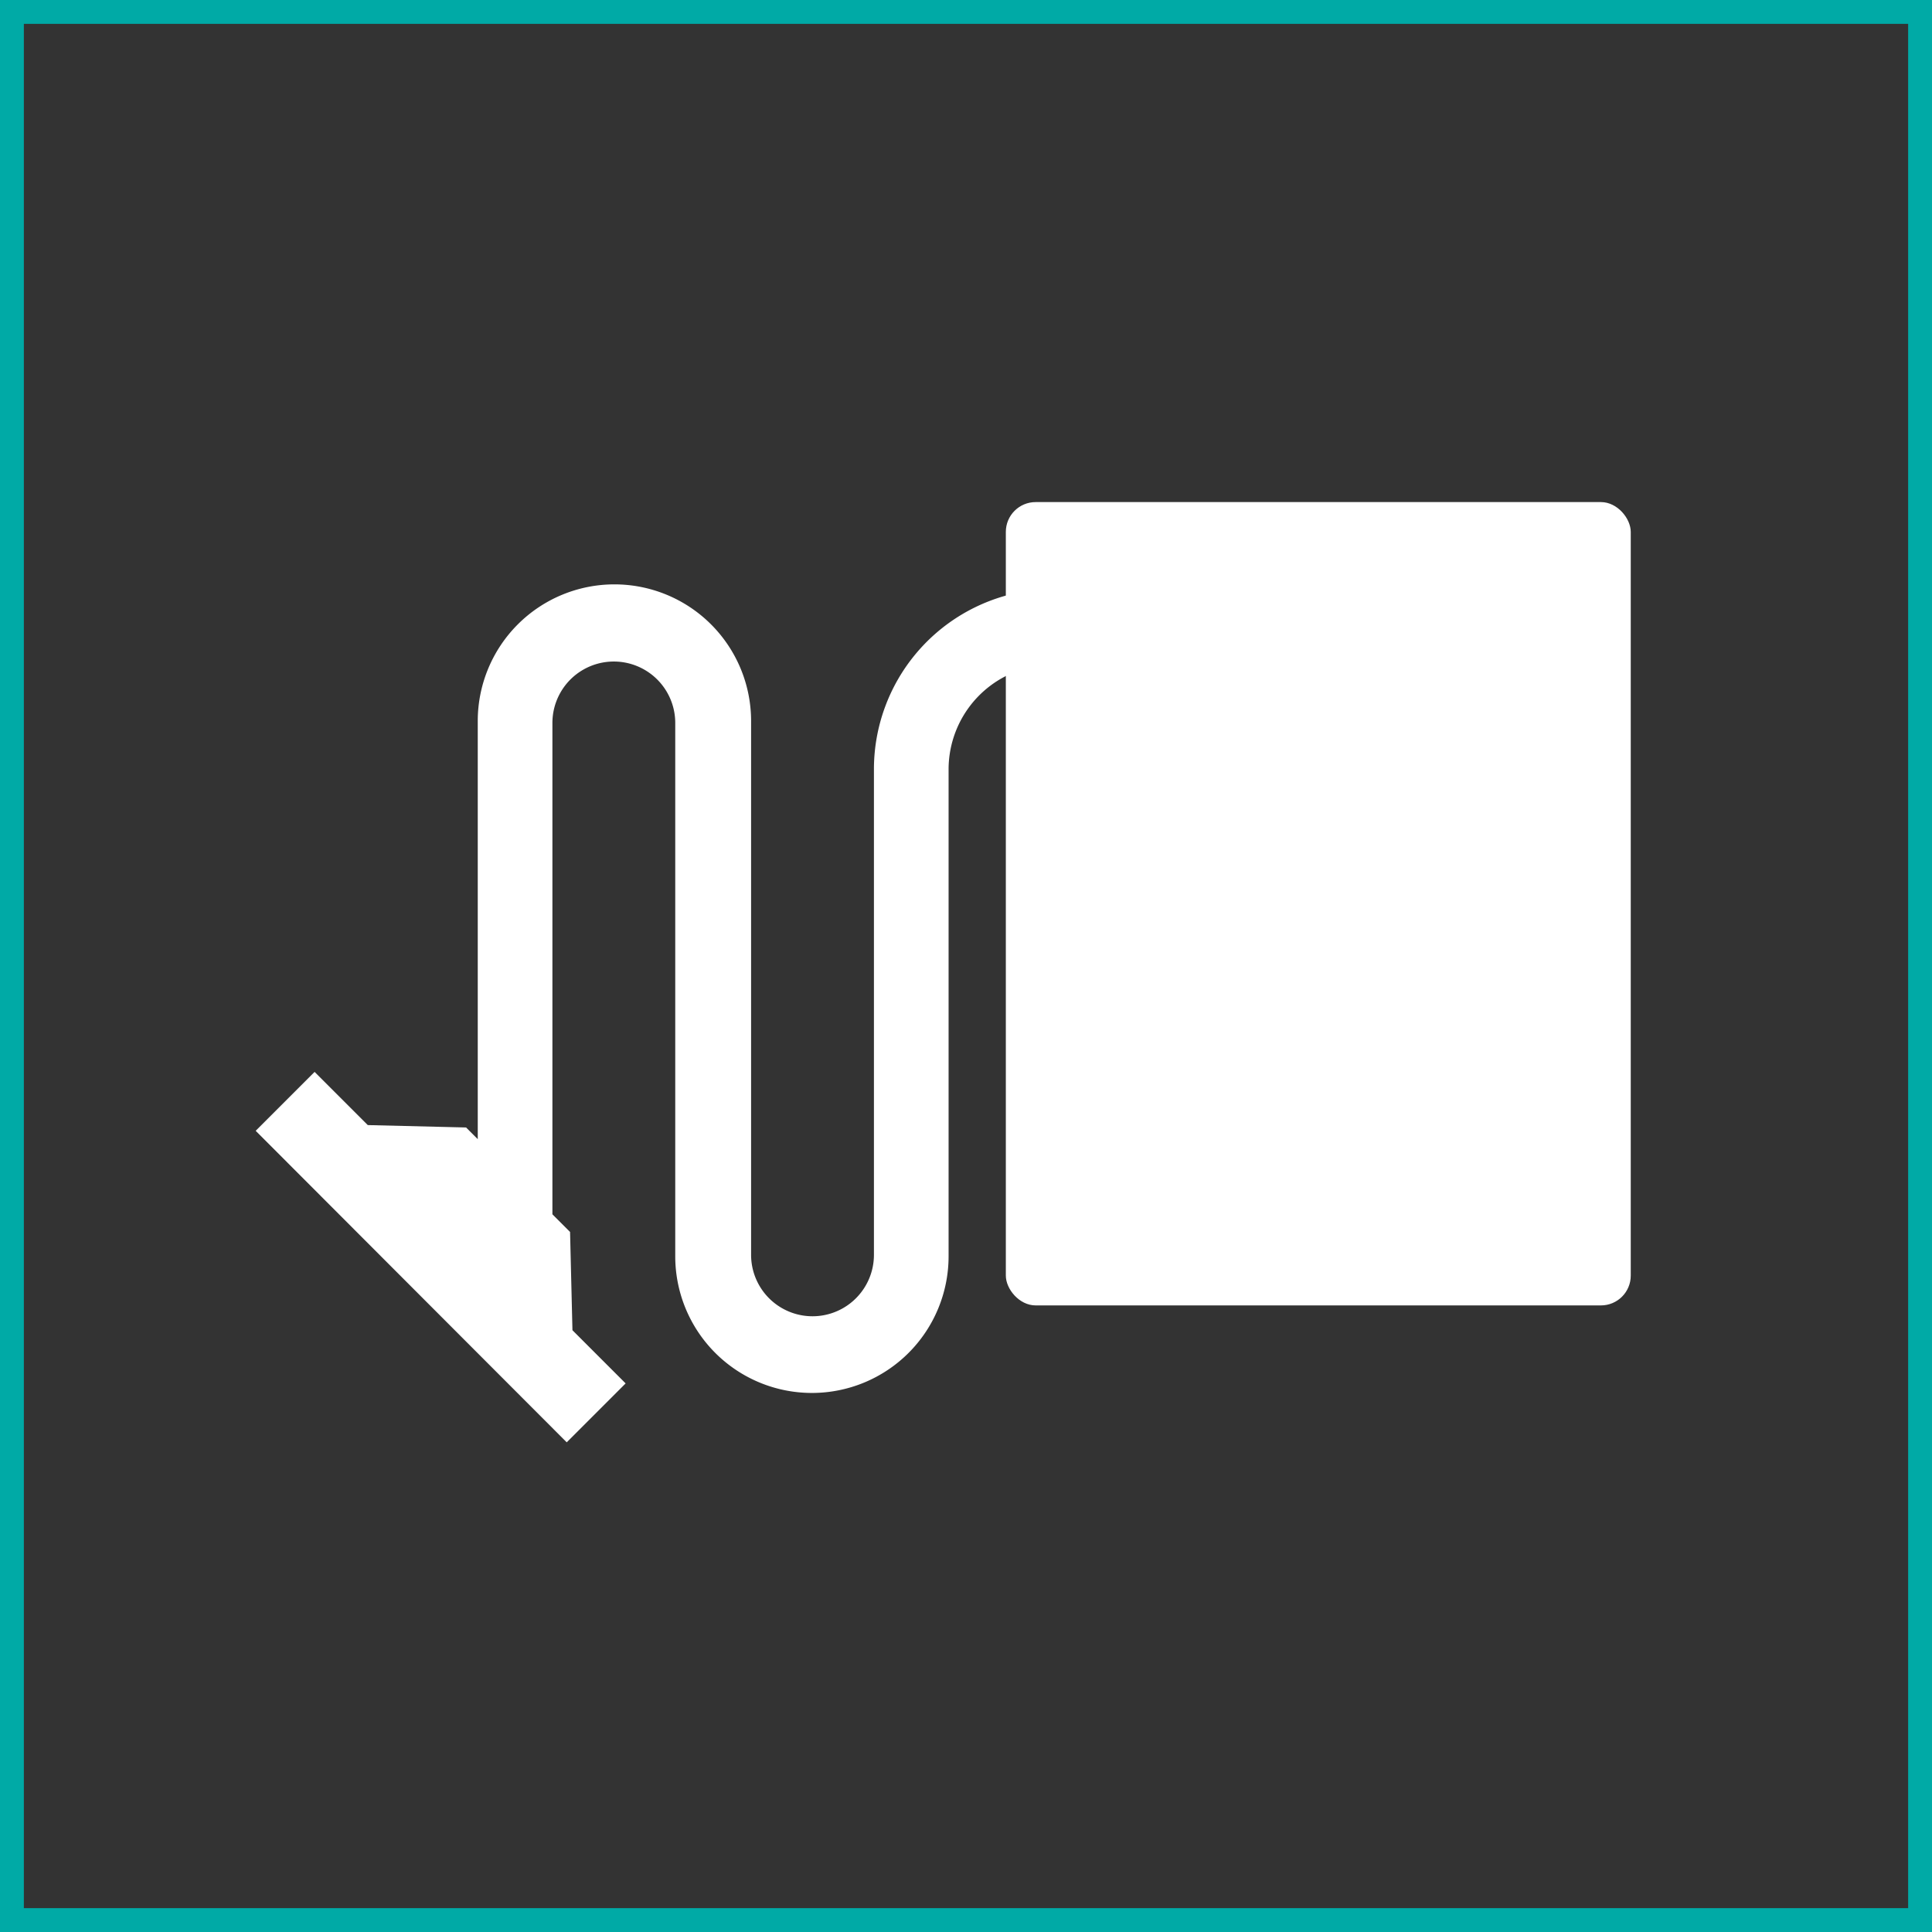 <svg xmlns="http://www.w3.org/2000/svg" viewBox="0 0 81 81"><rect x="0" y="0" width="81" height="81" fill="#333333" stroke="none"/><defs><style>.cls-1{fill:none;stroke:#00aaa6;stroke-miterlimit:10}.cls-2{fill:#fff}</style></defs><title>auto-aussaugenbcw-</title><g id="Ebene_2" data-name="Ebene 2"><g id="Ebene_1-2" data-name="Ebene 1"><rect class="cls-1" x=".5" y=".5" width="80" height="80"/><path class="cls-2" d="M36.64,32.22V52.61a2.57,2.57,0,0,1-5.15,0V30.23h0a5.73,5.73,0,0,0-11.46,0V47.76l-.49-.49-4.12-.1-2.23-2.23-2.47,2.47L23.76,60.47,26.23,58,24,55.77l-.1-4.12-.74-.74V30.31a2.57,2.57,0,1,1,5.15,0V52.67h0a5.73,5.73,0,0,0,11.46,0V32.25a4.39,4.39,0,0,1,2.95-4.14V24.84A7.56,7.56,0,0,0,36.64,32.22Z"/><rect class="cls-2" x="42.17" y="21.05" width="26.2" height="33.68" rx="1.25" ry="1.25"/></g></g></svg>